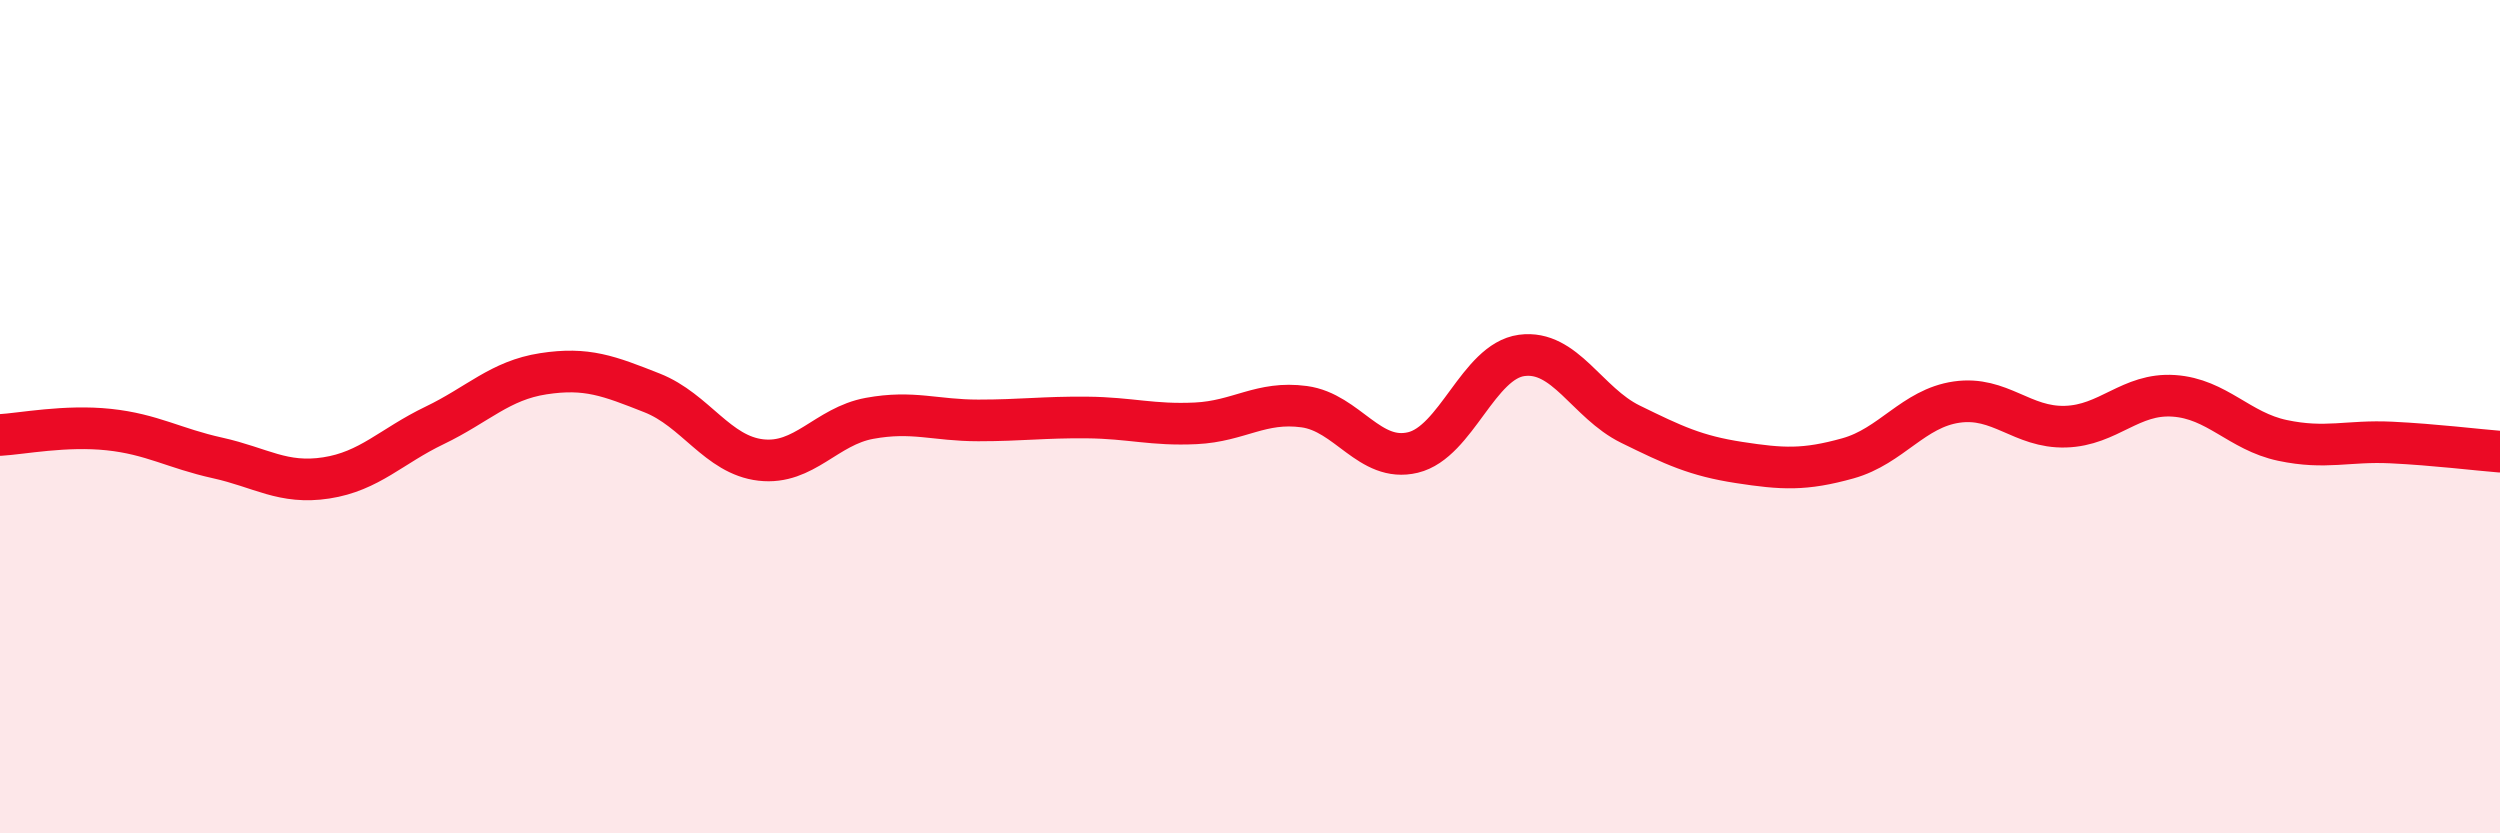 
    <svg width="60" height="20" viewBox="0 0 60 20" xmlns="http://www.w3.org/2000/svg">
      <path
        d="M 0,10.44 C 0.52,10.41 1.57,10.2 2.61,10.31 C 3.65,10.42 4.18,10.76 5.22,10.99 C 6.26,11.22 6.79,11.63 7.83,11.47 C 8.87,11.31 9.39,10.71 10.43,10.21 C 11.47,9.71 12,9.13 13.04,8.97 C 14.08,8.81 14.61,9.02 15.65,9.43 C 16.69,9.84 17.22,10.92 18.26,11.04 C 19.3,11.16 19.83,10.23 20.87,10.04 C 21.91,9.85 22.44,10.09 23.48,10.09 C 24.52,10.09 25.05,10.01 26.09,10.02 C 27.13,10.03 27.66,10.21 28.7,10.16 C 29.74,10.11 30.26,9.62 31.3,9.76 C 32.34,9.9 32.87,11.11 33.91,10.86 C 34.95,10.61 35.48,8.67 36.52,8.53 C 37.56,8.39 38.09,9.67 39.13,10.18 C 40.17,10.69 40.7,10.94 41.74,11.1 C 42.78,11.26 43.31,11.29 44.35,11 C 45.39,10.71 45.92,9.8 46.96,9.65 C 48,9.5 48.53,10.27 49.57,10.24 C 50.61,10.21 51.13,9.43 52.17,9.5 C 53.21,9.57 53.74,10.35 54.78,10.57 C 55.82,10.79 56.35,10.57 57.39,10.62 C 58.43,10.67 59.48,10.8 60,10.84L60 20L0 20Z"
        fill="#EB0A25"
        opacity="0.1"
        stroke-linecap="round"
        stroke-linejoin="round"
      />
      <path
        d="M 0,10.44 C 0.52,10.41 1.57,10.2 2.61,10.31 C 3.65,10.42 4.18,10.76 5.22,10.99 C 6.26,11.22 6.79,11.63 7.83,11.47 C 8.87,11.31 9.39,10.71 10.43,10.21 C 11.47,9.71 12,9.13 13.04,8.97 C 14.08,8.81 14.61,9.02 15.65,9.43 C 16.69,9.84 17.22,10.92 18.26,11.04 C 19.3,11.16 19.83,10.23 20.87,10.04 C 21.91,9.85 22.44,10.09 23.48,10.09 C 24.52,10.09 25.05,10.01 26.09,10.02 C 27.13,10.03 27.66,10.21 28.7,10.16 C 29.74,10.11 30.26,9.62 31.3,9.76 C 32.34,9.9 32.87,11.11 33.91,10.86 C 34.95,10.61 35.48,8.67 36.52,8.53 C 37.56,8.39 38.09,9.67 39.13,10.18 C 40.17,10.69 40.7,10.94 41.74,11.1 C 42.78,11.26 43.31,11.29 44.35,11 C 45.39,10.71 45.92,9.8 46.96,9.65 C 48,9.5 48.53,10.27 49.57,10.24 C 50.61,10.21 51.13,9.43 52.17,9.5 C 53.21,9.57 53.74,10.35 54.78,10.57 C 55.82,10.79 56.35,10.57 57.39,10.62 C 58.43,10.67 59.48,10.8 60,10.84"
        stroke="#EB0A25"
        stroke-width="1"
        fill="none"
        stroke-linecap="round"
        stroke-linejoin="round"
      />
    </svg>
  